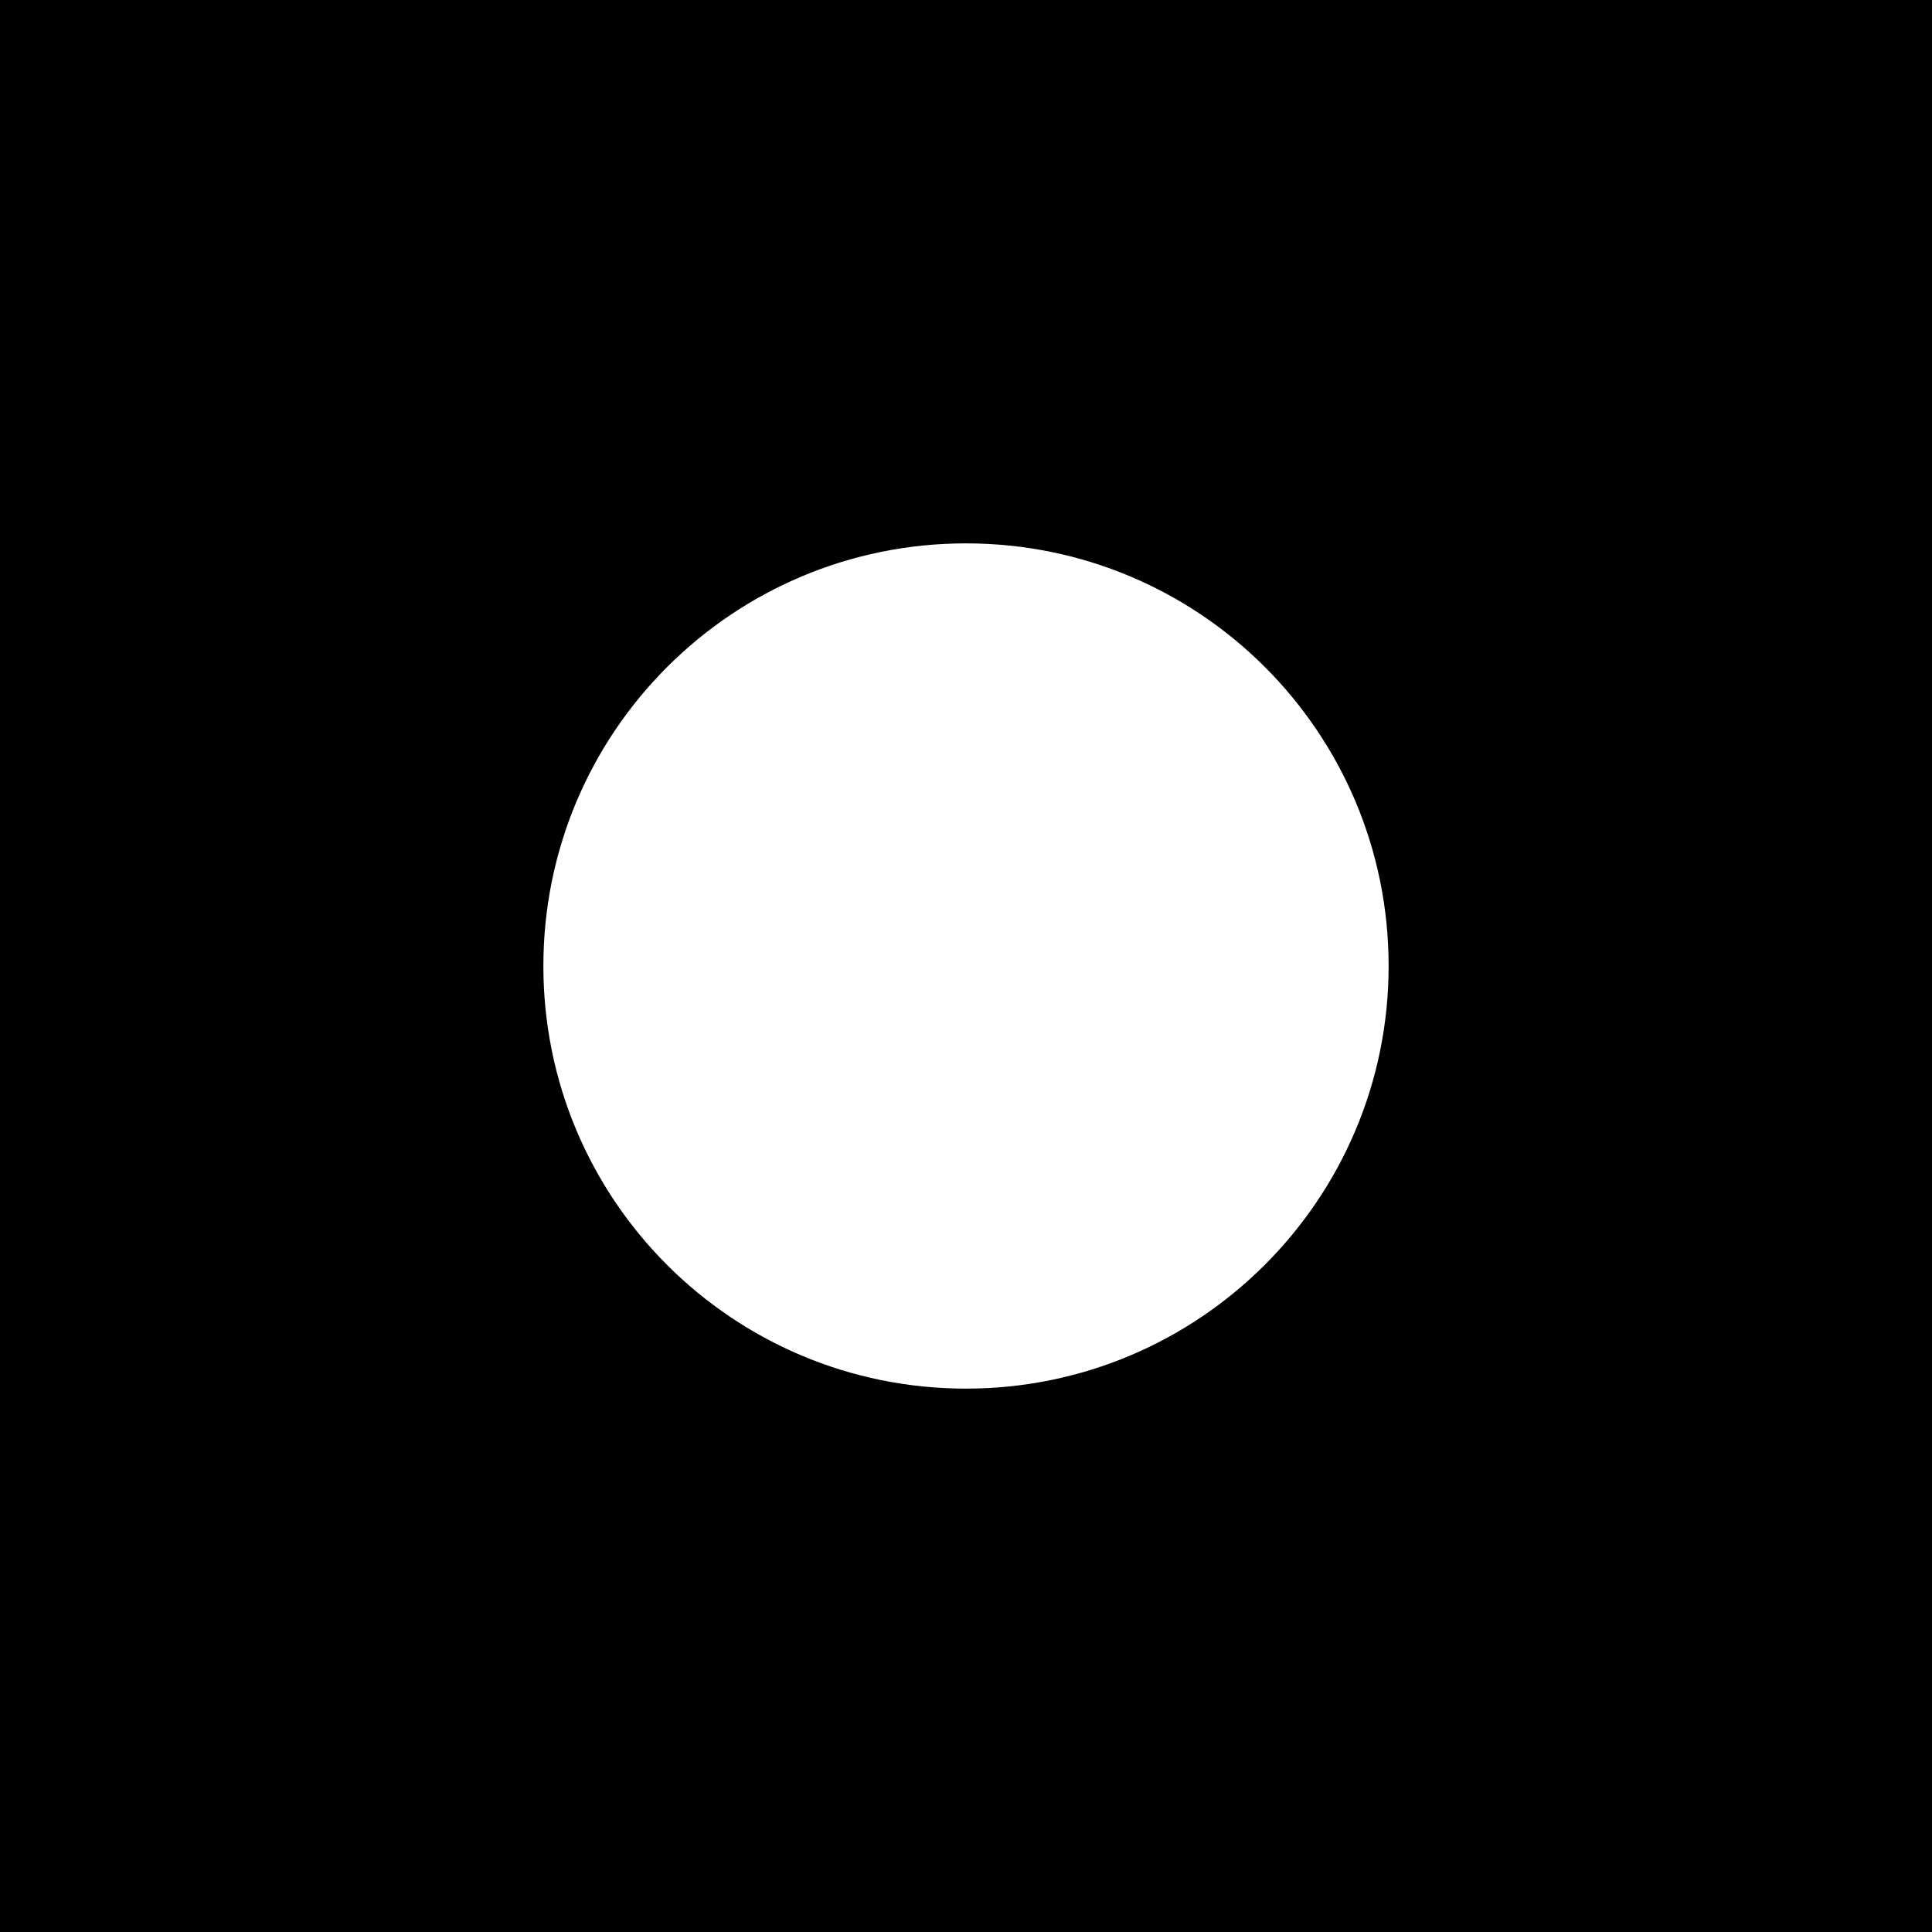 <svg xmlns="http://www.w3.org/2000/svg" xmlns:xlink="http://www.w3.org/1999/xlink" width="32" height="32" viewBox="0 0 32 32">
  <path d="M0 0v32h32V0H0zM16 23c-3.87 0-7-3.13-7-7s3.13-7 7-7c3.87 0 7 3.13 7 7S19.86 23 16 23z"/>
</svg>